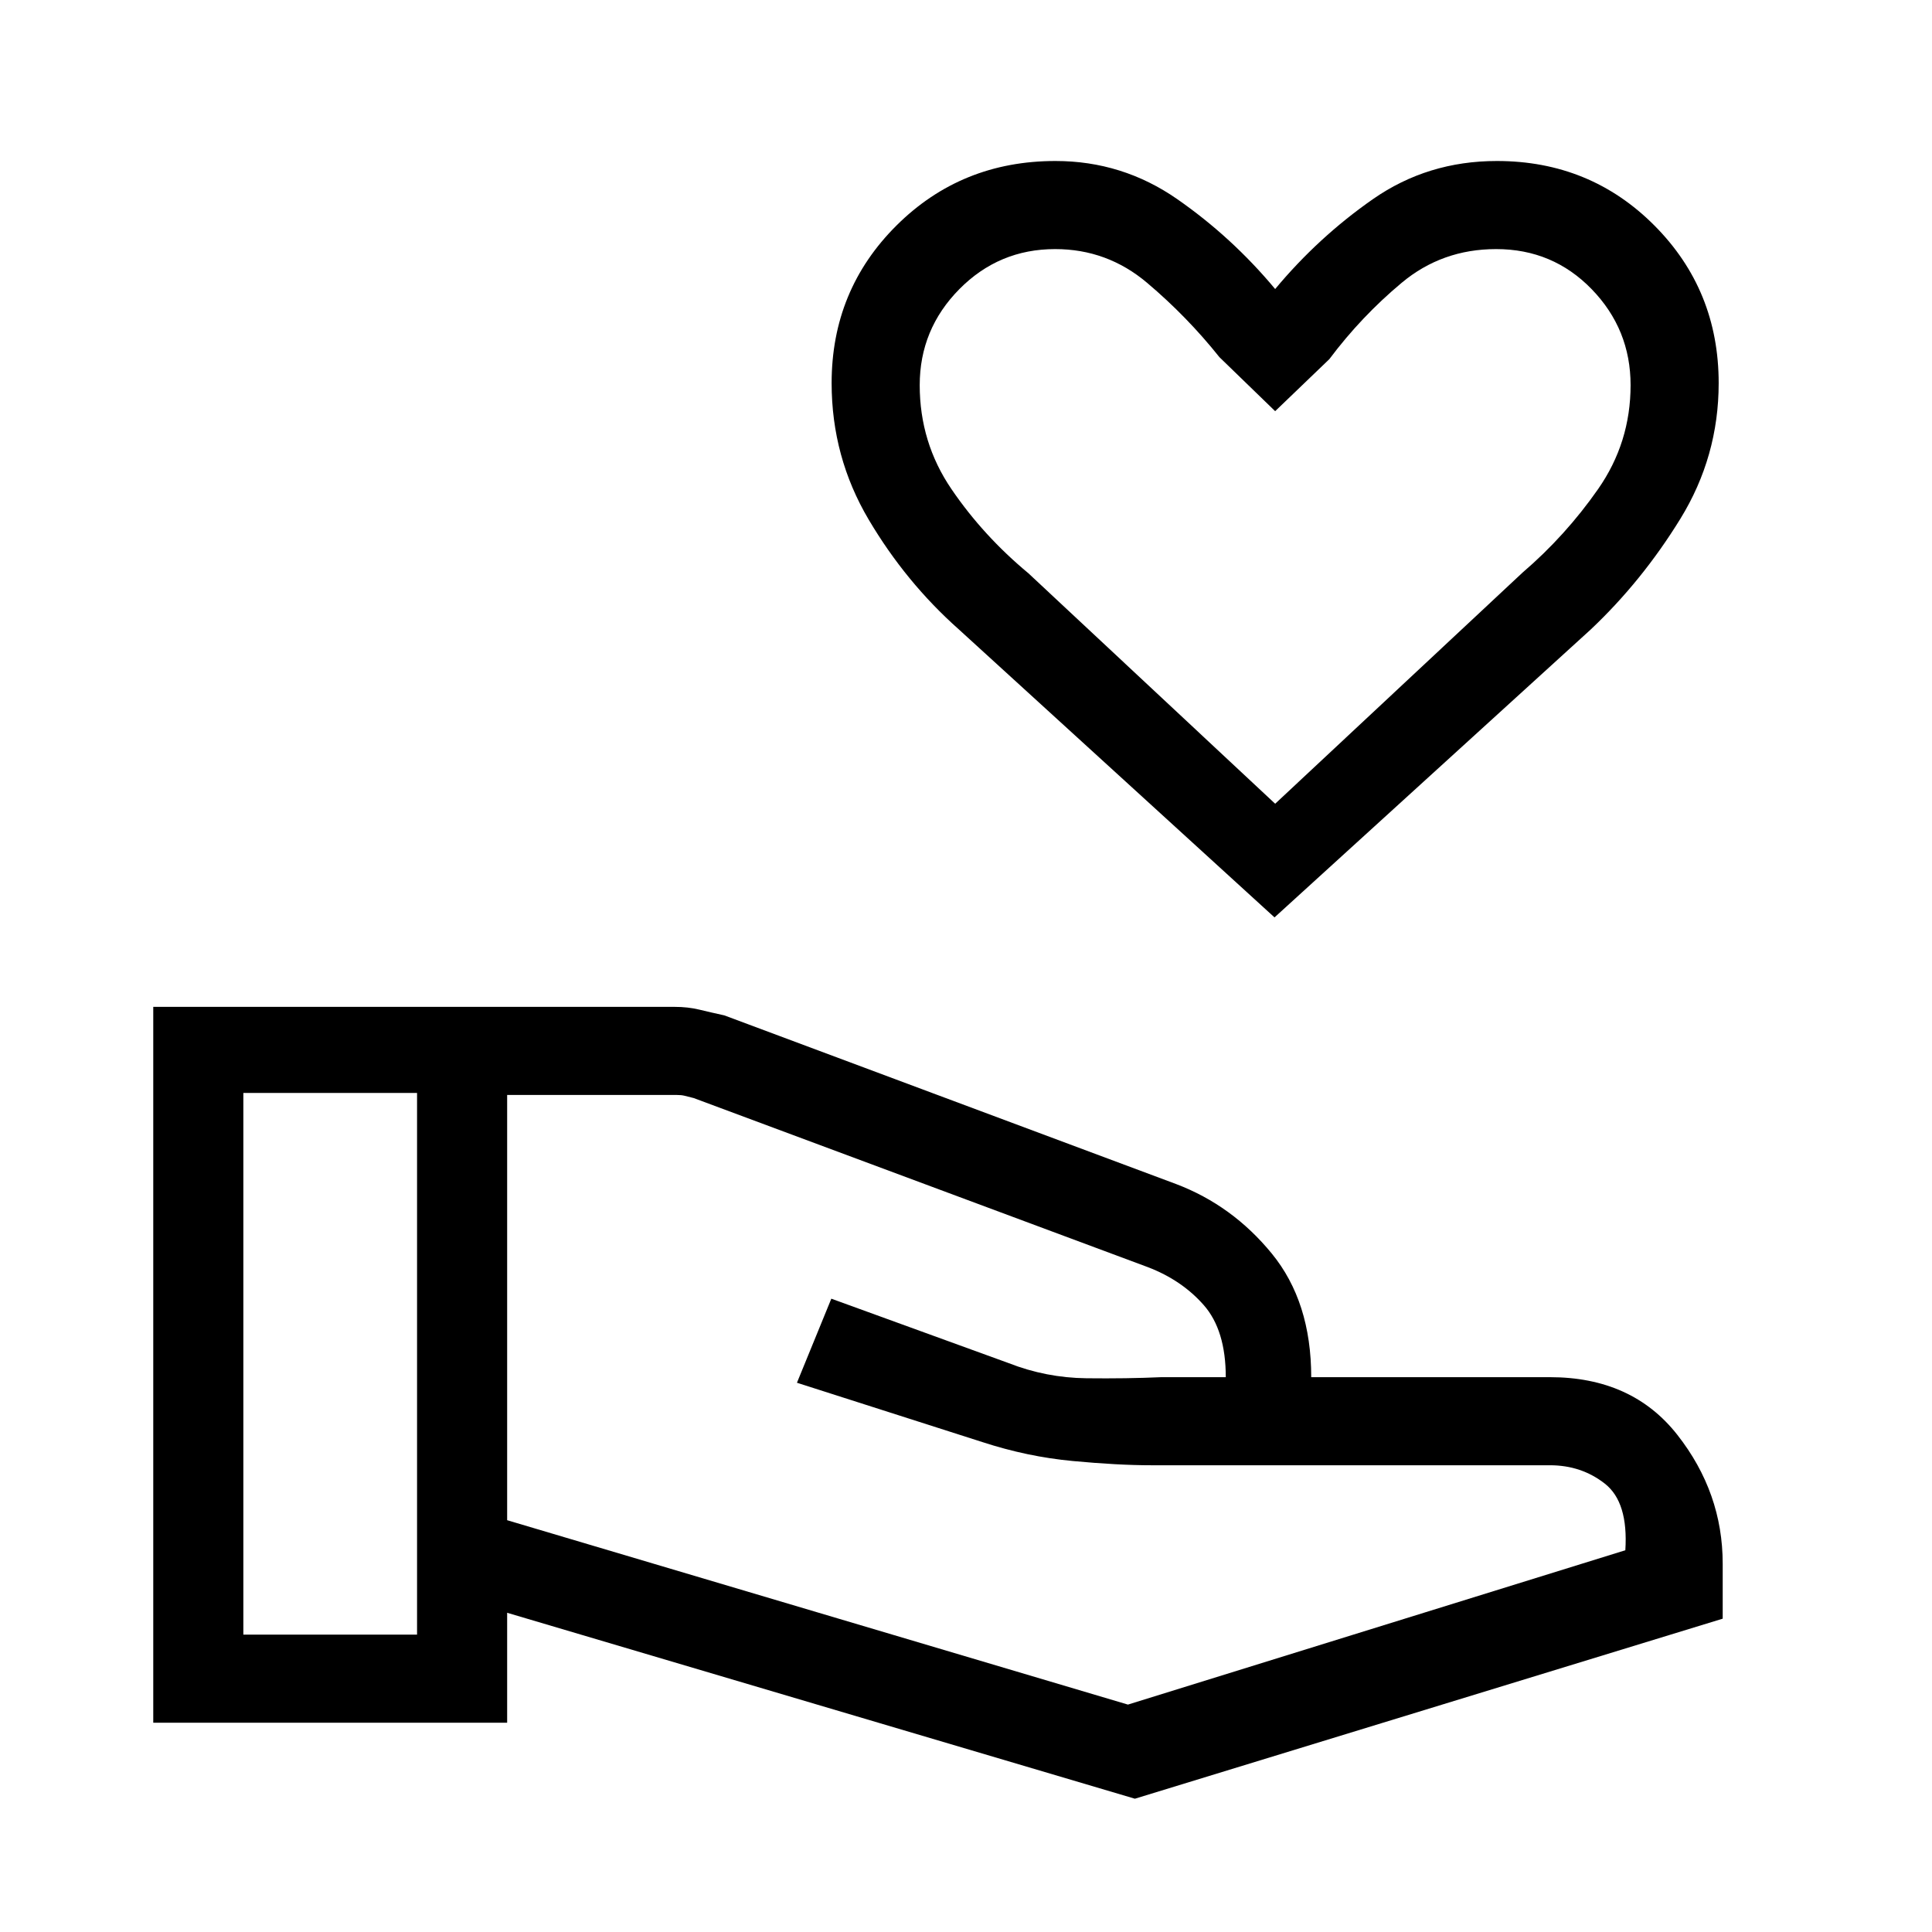 <svg fill="#000000" width="48px" viewBox="0 -960 960 960" height="48px" xmlns="http://www.w3.org/2000/svg"><path d="M633.3-504.15 476.46-647.23q-26.35-23.39-44.79-54.54-18.44-31.15-18.44-67.85 0-46.24 32.21-78.31T524.46-880q33.23 0 60.46 18.92 27.23 18.93 48.7 44.7 21.46-25.77 48.62-44.7Q709.41-880 743.77-880q46.39 0 78.31 32.07T854-769.62q0 36.46-19.04 67.41-19.05 30.95-44.51 54.98L633.3-504.15Zm.32-56.47 122.87-114.81q21.4-18.35 37.57-41.51 16.17-23.15 16.17-51.68 0-27.76-19.33-47.69-19.33-19.92-47.46-19.92-26.91 0-46.98 16.77-20.08 16.77-35.92 37.92l-26.92 25.85-27.7-26.85q-16.07-20.15-35.92-36.92-19.84-16.77-45.7-16.77-27.94 0-47.62 19.92Q457-796.38 457-768.62q0 28.53 15.79 51.68 15.78 23.16 38.21 41.79l122.62 114.53ZM252-204.62 560.46-113l247.16-76.69q1.53-23.85-10.12-33.04-11.66-9.19-27.35-9.19H572.21q-16.75 0-39.25-2.12-22.5-2.11-44.88-9.42L396-272.92l17.08-41.77 88.07 32q18.62 7.31 38.7 7.54 20.07.23 37.23-.54h32q0-23.37-10.93-35.8-10.92-12.43-27.84-18.89l-225.62-84q-3.07-.77-4.61-1.16-1.54-.38-3.85-.38H252v211.3ZM76.15-104v-355.69h259.18q6.46 0 12.06 1.35 5.59 1.35 12.53 2.88l224.39 83.77q28.03 10.61 47.63 34.57t19.6 61.43h118.61q40.84 0 63.34 28.69Q856-218.31 856-183v27.31L563.92-66.23 252-158.62V-104H76.15Zm44.77-43.77h86.31v-269.15h-86.31v269.15Zm512.7-607.92Z"></path></svg>